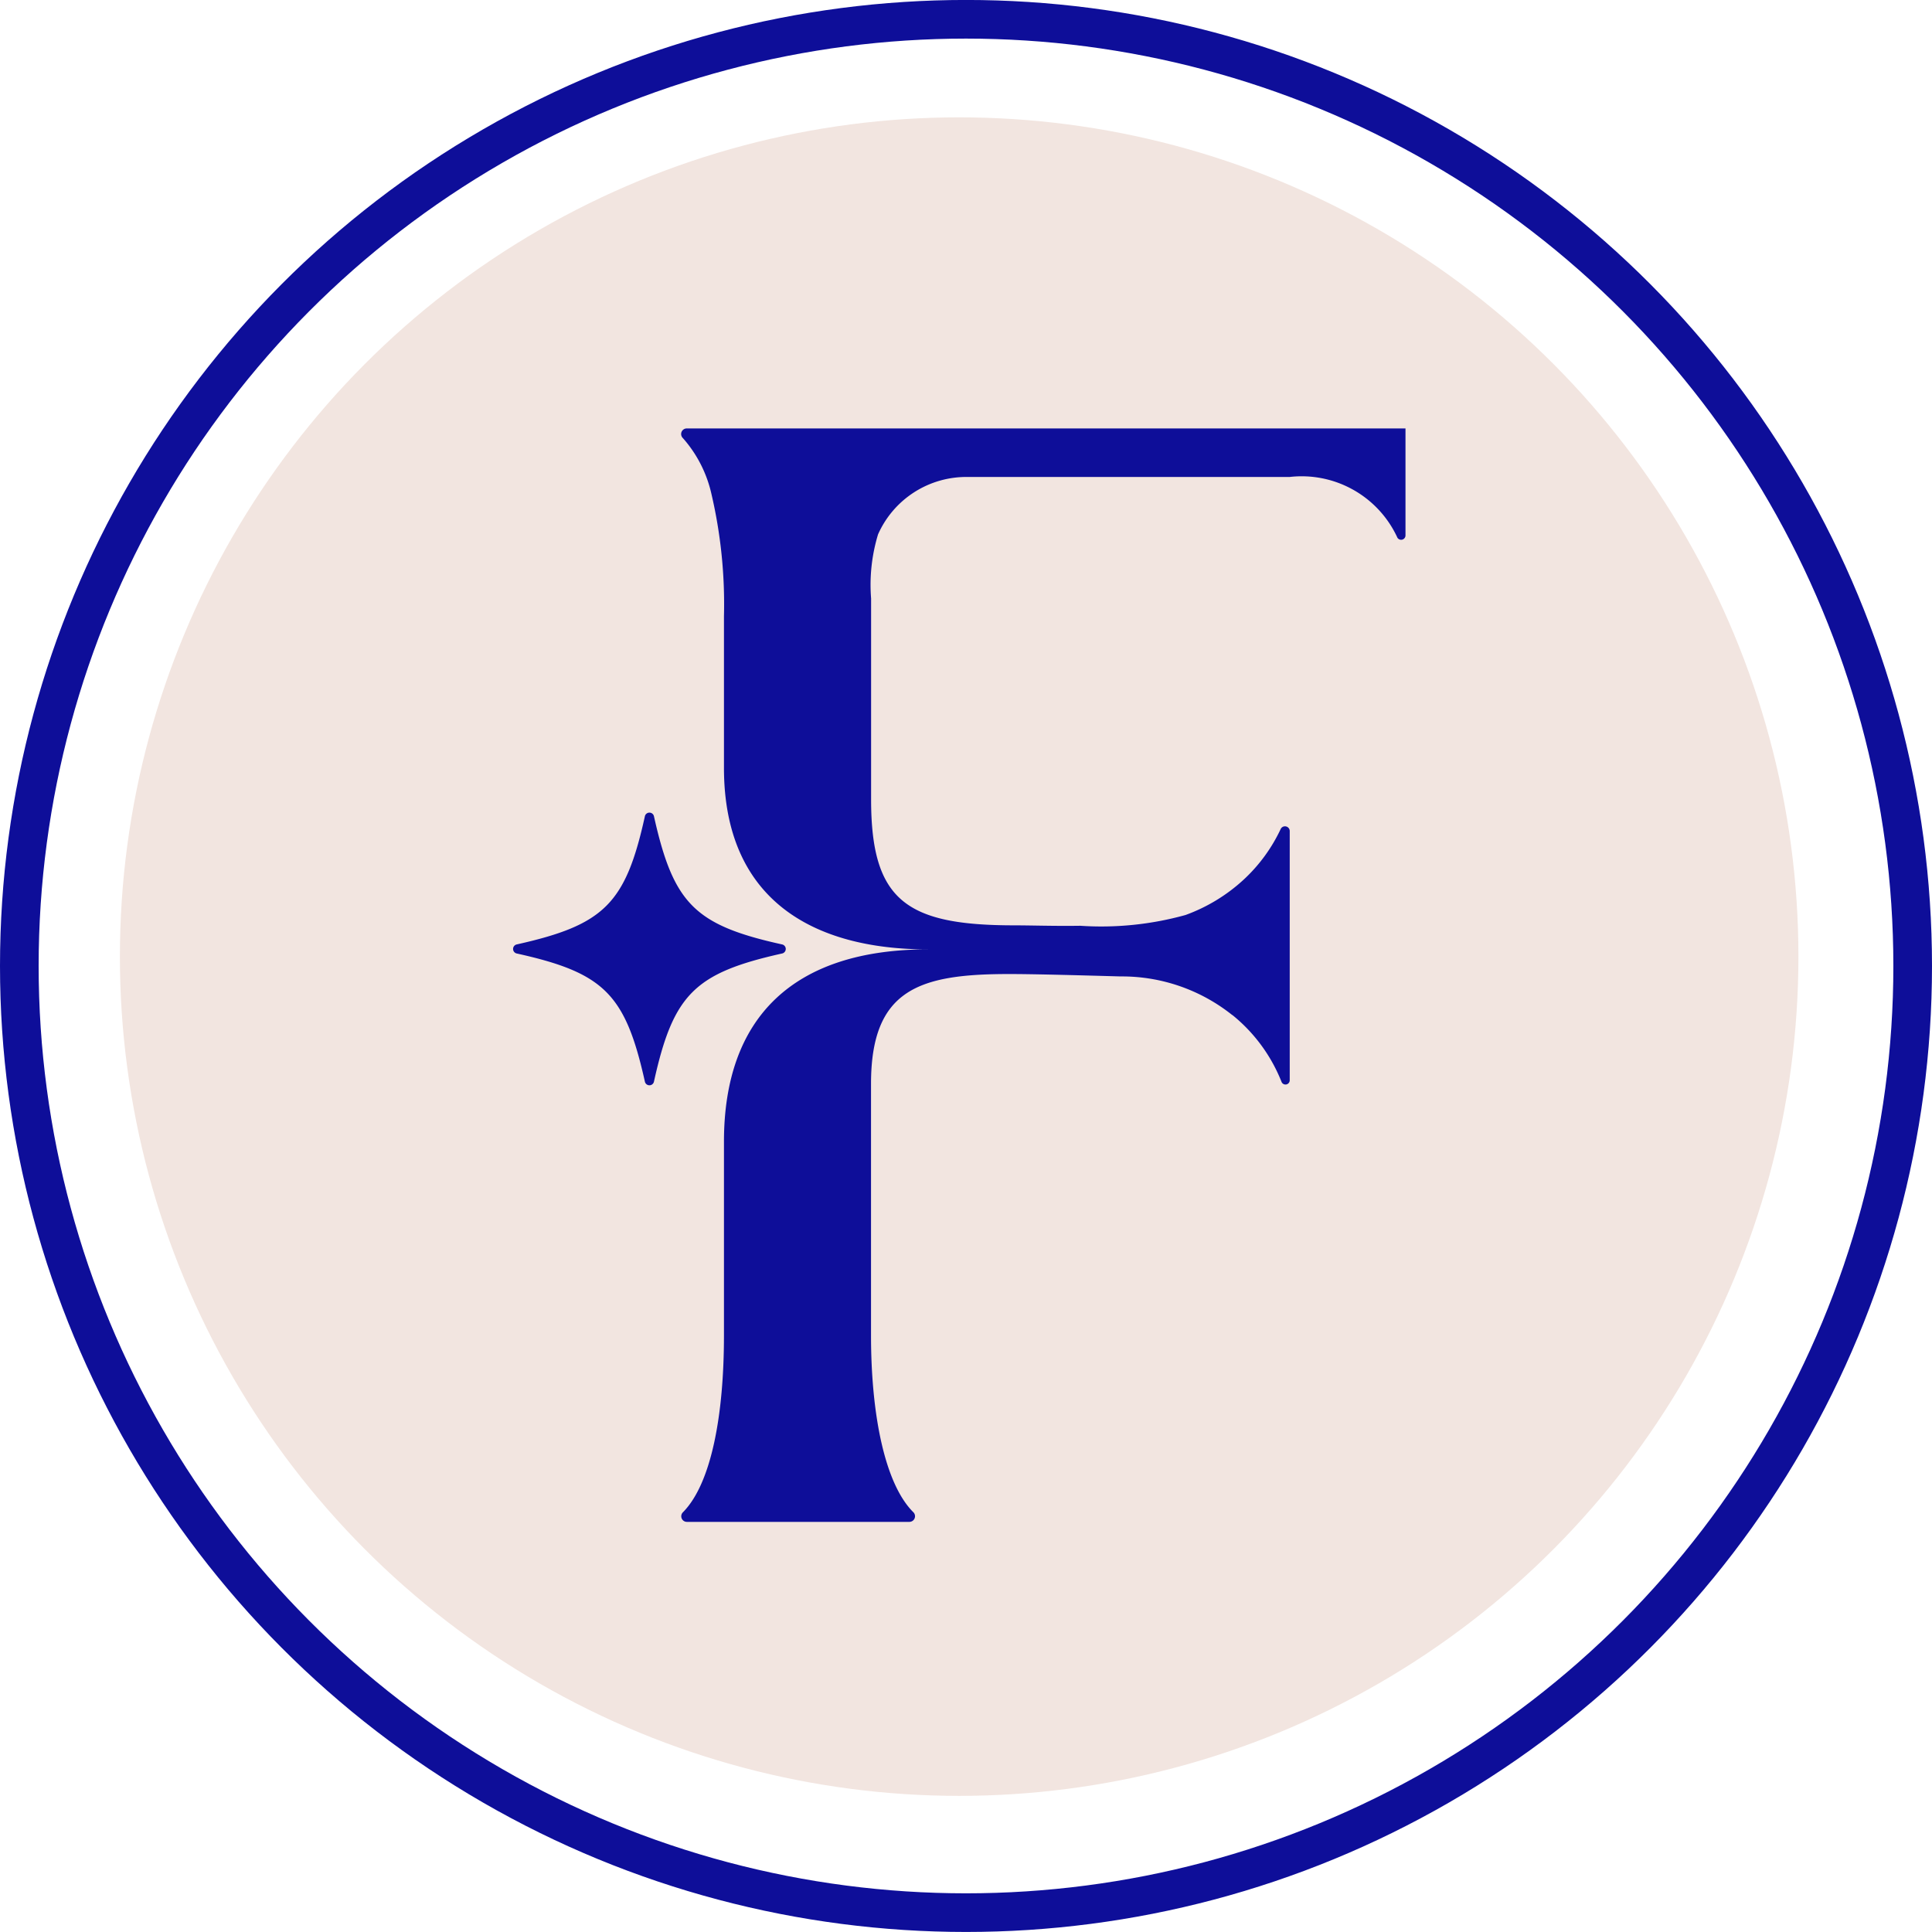 <svg xmlns="http://www.w3.org/2000/svg" width="50" height="50" viewBox="0 0 50 50">
  <g id="Group_18872" data-name="Group 18872" transform="translate(-21.5 -1410)">
    <g id="Group_18291" data-name="Group 18291" transform="translate(0 -12.646)">
      <g id="Ellipse_780" data-name="Ellipse 780" transform="translate(21.5 1422.645)" fill="none" stroke="#0e0e99" stroke-width="1">
        <circle cx="25" cy="25" r="25" stroke="none"/>
        <circle cx="25" cy="25" r="24.5" fill="none"/>
      </g>
      <circle id="Ellipse_781" data-name="Ellipse 781" cx="21.72" cy="21.72" r="21.72" transform="translate(24.603 1425.683)" fill="#f2e5e0"/>
      <g id="Group_16945" data-name="Group 16945" transform="translate(34.778 1433.734)">
        <g id="Group_16876" data-name="Group 16876" transform="translate(0 0)">
          <g id="Group_17001" data-name="Group 17001" transform="translate(0)">
            <path id="Path_27875" data-name="Path 27875" d="M.093,116.955c2.263.5,2.813,1.055,3.318,3.318a.12.12,0,0,0,.234,0c.5-2.263,1.055-2.813,3.318-3.318a.12.12,0,0,0,0-.234c-2.263-.5-2.813-1.055-3.318-3.318a.12.12,0,0,0-.234,0c-.5,2.263-1.055,2.813-3.318,3.318a.12.12,0,0,0,0,.234" transform="translate(0.001 -103.367)" fill="#0e0e99"/>
            <path id="Path_27876" data-name="Path 27876" d="M63.847,15.182a4.573,4.573,0,0,0-2.888-1c-1.119-.031-2.227-.062-2.89-.062-2.317,0-3.571.389-3.571,2.842v6.514c0,2.036.355,3.844,1.1,4.577a.146.146,0,0,1-.107.245H49.732a.145.145,0,0,1-.1-.25c.738-.748,1.06-2.529,1.06-4.572V18.459c0-3.228,1.808-4.977,5.28-4.977-2.966,0-5.28-1.276-5.28-4.7V4.864a12.538,12.538,0,0,0-.325-3.172A3.259,3.259,0,0,0,49.63.251a.145.145,0,0,1,.1-.251h18.6V2.769a.113.113,0,0,1-.209.059,2.727,2.727,0,0,0-2.789-1.572H57a2.5,2.5,0,0,0-2.32,1.485A4.482,4.482,0,0,0,54.5,4.4V9.6c0,2.622.91,3.259,3.706,3.26.447,0,1.049.021,1.708.011a8.141,8.141,0,0,0,2.724-.279,4.468,4.468,0,0,0,1.494-.906,4.232,4.232,0,0,0,.969-1.321.123.123,0,0,1,.233.055v6.45a.11.11,0,0,1-.211.043,4.224,4.224,0,0,0-1.275-1.734" transform="translate(-45.234)" fill="#0e0e99"/>
          </g>
        </g>
      </g>
    </g>
  </g>
</svg>
